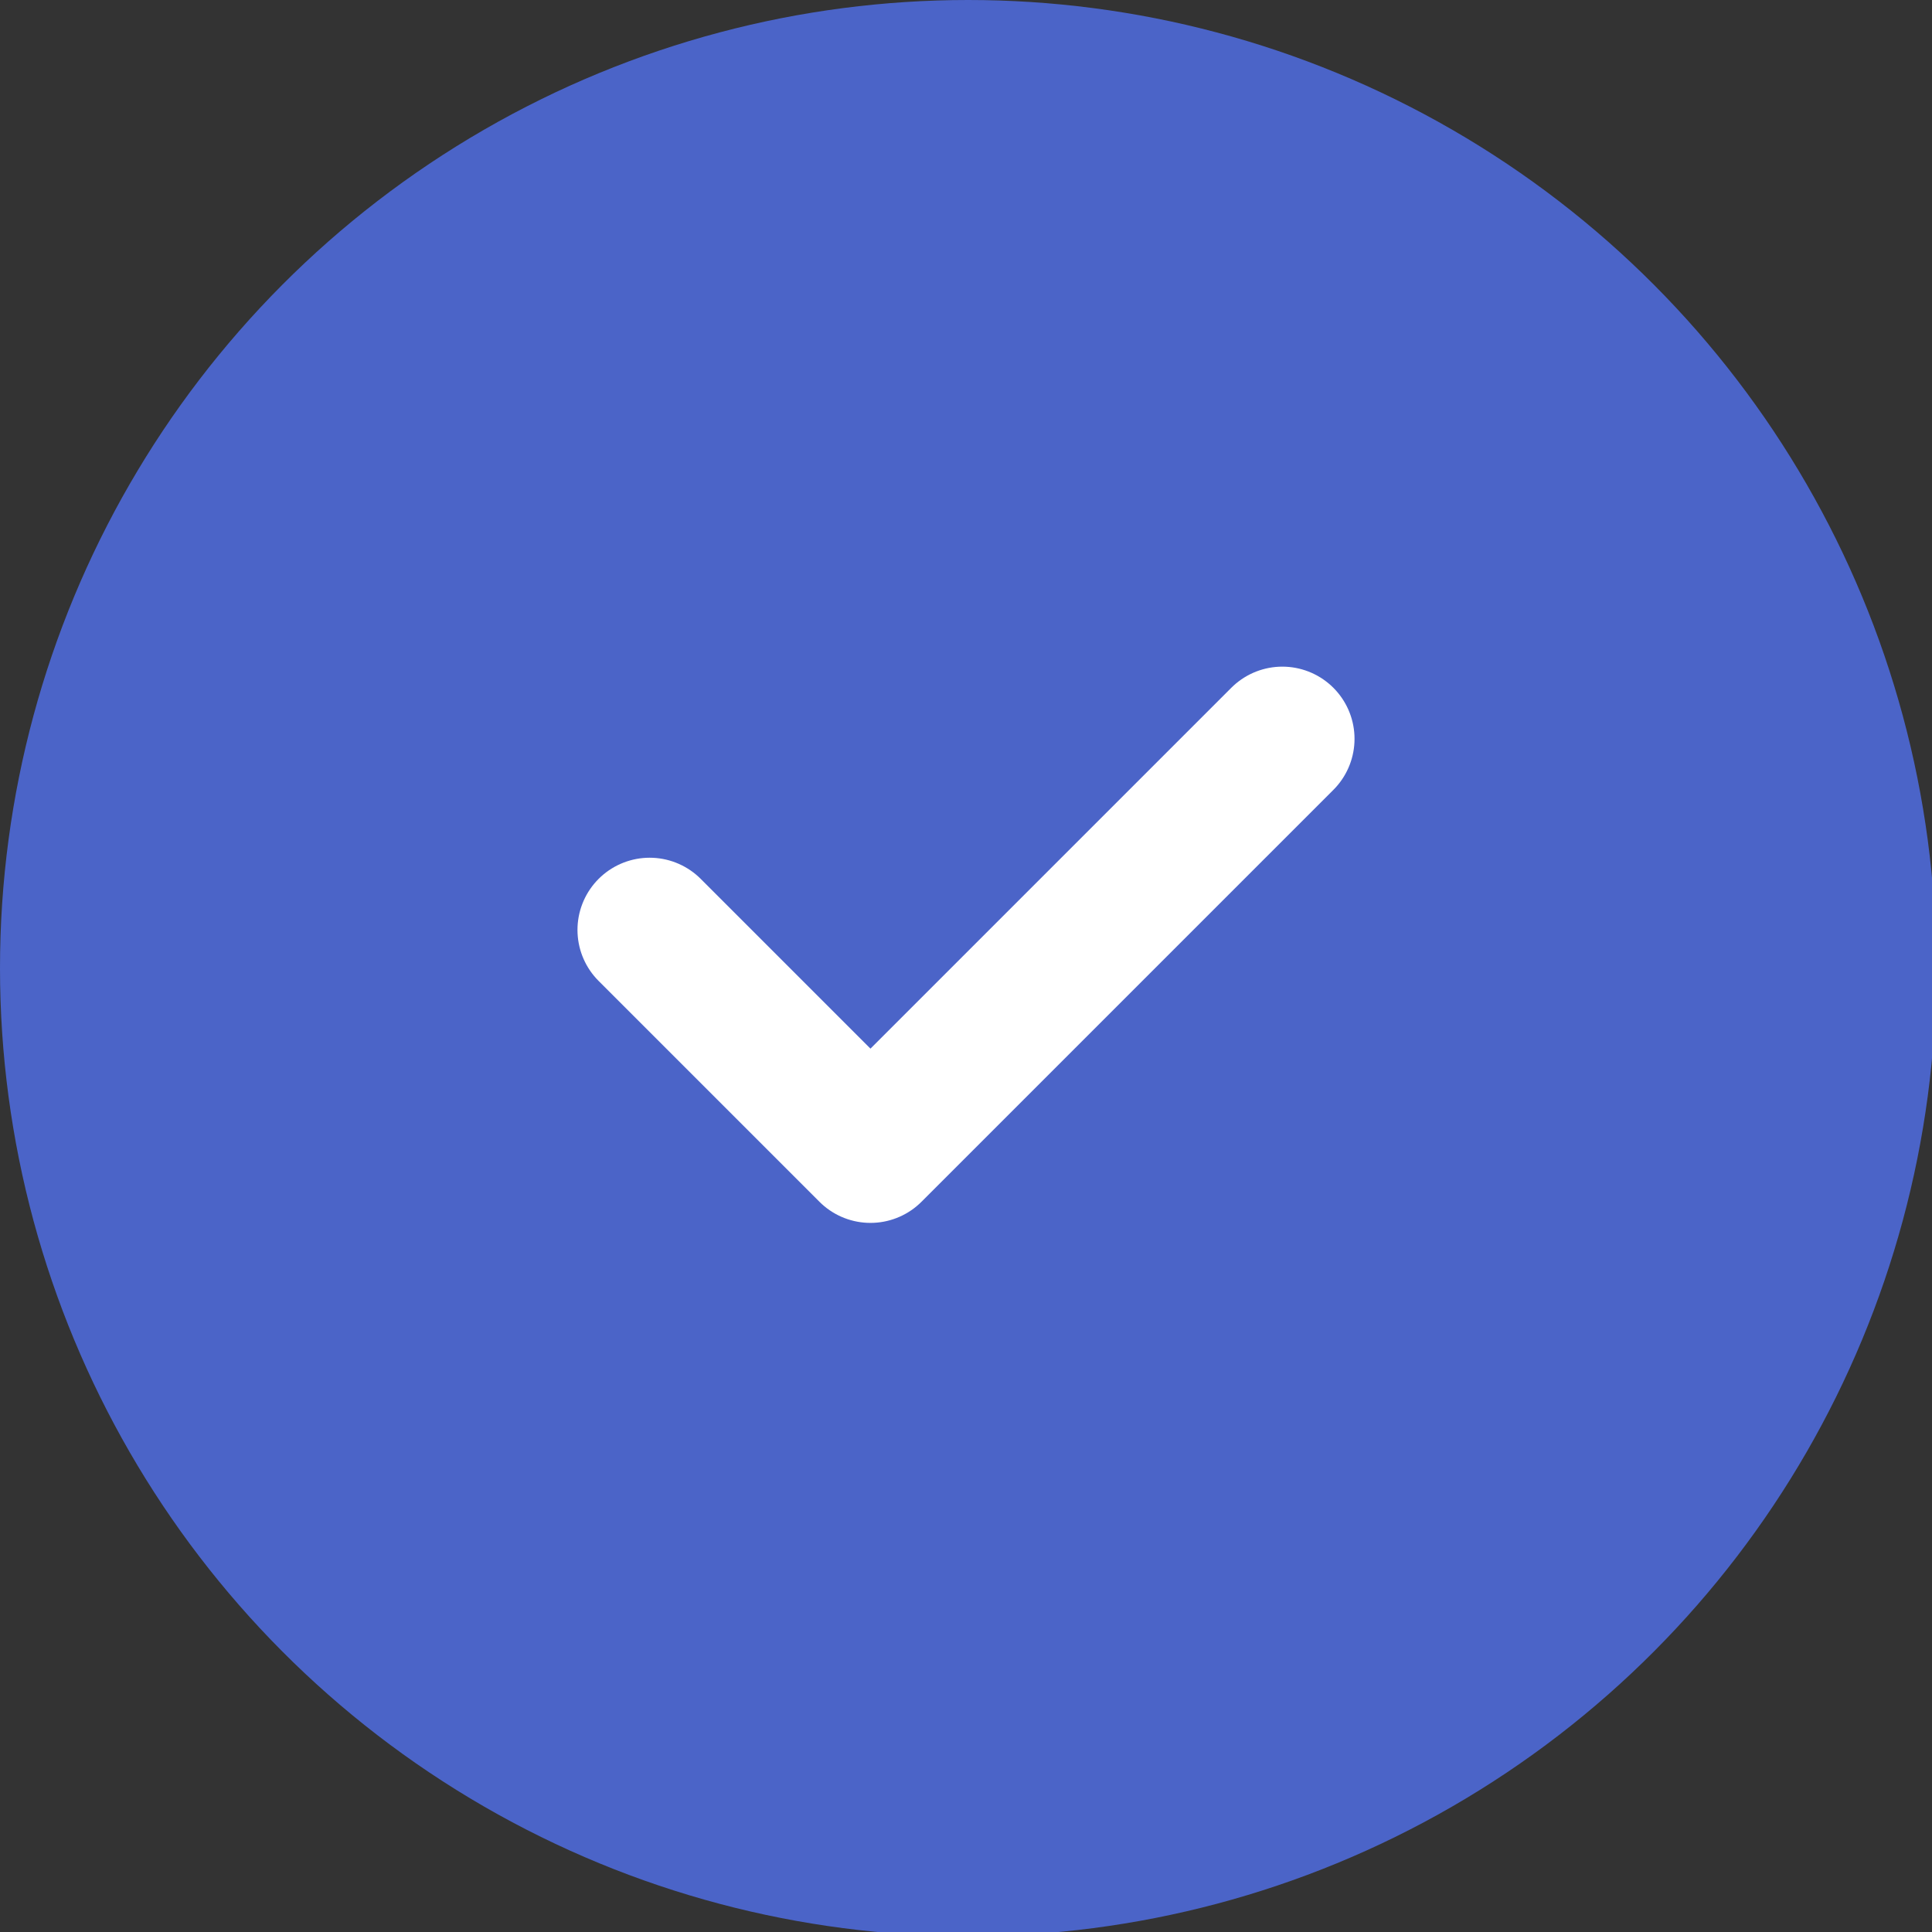 <?xml version="1.0" encoding="UTF-8"?> <!-- Creator: CorelDRAW 2019 (64-Bit) --> <svg xmlns="http://www.w3.org/2000/svg" xmlns:xlink="http://www.w3.org/1999/xlink" xml:space="preserve" width="6.654mm" height="6.654mm" style="shape-rendering:geometricPrecision; text-rendering:geometricPrecision; image-rendering:optimizeQuality; fill-rule:evenodd; clip-rule:evenodd" viewBox="0 0 4.55 4.55"><rect x="0" y="0" width="4.55" height="4.55" fill="#333333" stroke="none"/> <defs> <style type="text/css"> <![CDATA[ .str0 {stroke:white;stroke-width:0.34;stroke-linecap:round;stroke-linejoin:round;stroke-miterlimit:22.926} .fil1 {fill:none} .fil0 {fill:#4B64C8} ]]> </style> </defs> <g id="Layer_x0020_1">  <g id="_1569184817952"> <circle class="fil0" cx="2.28" cy="2.28" r="2.28"></circle> <polyline class="fil1 str0" points="1.53,2.19 2.05,2.71 3.02,1.74 "></polyline> </g> </g> </svg> 
